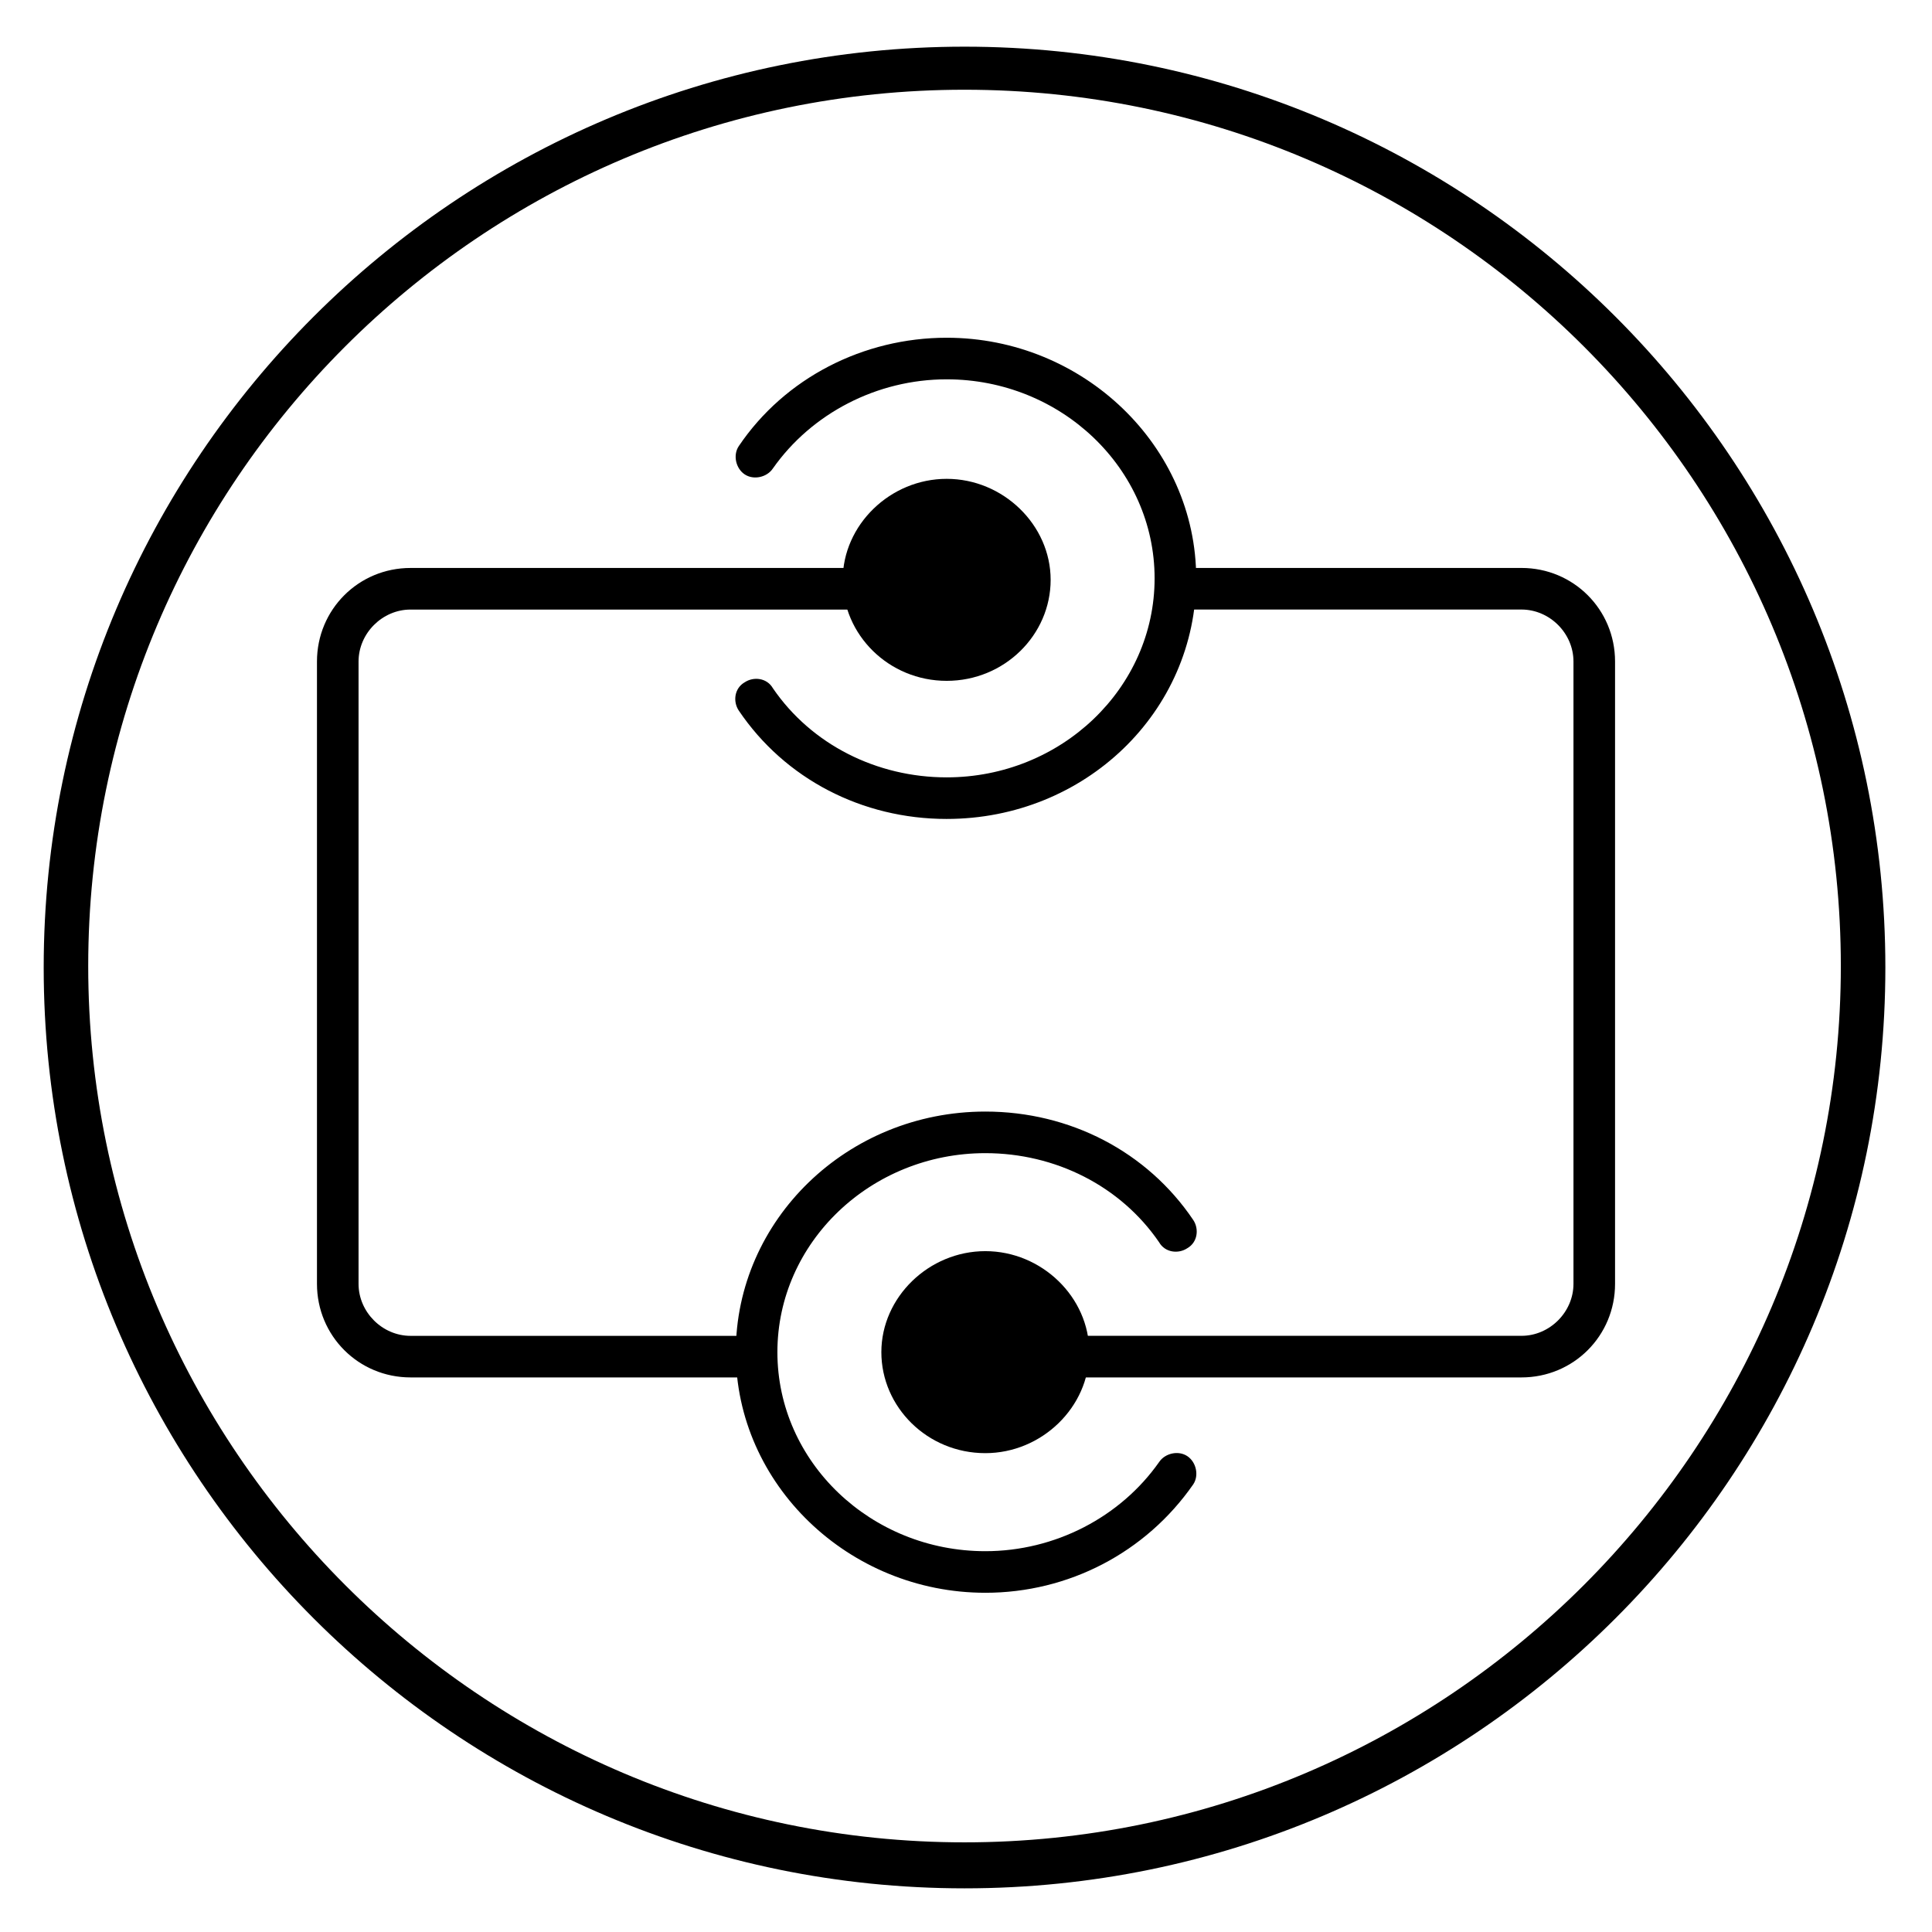 <?xml version="1.0" encoding="UTF-8"?>
<!-- Uploaded to: SVG Repo, www.svgrepo.com, Generator: SVG Repo Mixer Tools -->
<svg fill="#000000" width="800px" height="800px" version="1.1" viewBox="144 144 512 512" xmlns="http://www.w3.org/2000/svg">
 <g>
  <path d="m342.93 509.03h-90.133c-13.777 0-24.797-11.02-24.797-24.797v-164.92c0-13.777 11.02-24.797 24.797-24.797h120.44c3.148 0 5.512 2.363 5.512 5.512-0.004 3.148-2.758 5.512-5.512 5.512h-120.44c-7.477 0-13.777 6.297-13.777 13.777v164.92c0 7.477 6.297 13.777 13.777 13.777h90.133c3.148 0 5.512 2.363 5.512 5.512 0 2.75-2.363 5.508-5.512 5.508z"/>
  <path d="m547.21 509.03h-116.9c-3.148 0-5.512-2.363-5.512-5.512s2.363-5.512 5.512-5.512h116.9c7.477 0 13.777-6.297 13.777-13.777v-164.92c0-7.477-6.297-13.777-13.777-13.777l-90.133 0.004c-3.148 0-5.512-2.363-5.512-5.512 0-3.148 2.363-5.512 5.512-5.512h90.133c13.777 0 24.797 11.02 24.797 24.797v164.92c0.004 13.777-11.02 24.801-24.793 24.801z"/>
  <path d="m394.88 324.43c-15.352 0-27.551-12.203-27.551-26.766s12.594-26.766 27.551-26.766c14.957 0 27.551 12.203 27.551 26.766 0 14.566-12.203 26.766-27.551 26.766z"/>
  <path d="m394.88 361.03c-22.434 0-42.902-10.629-55.105-28.734-1.574-2.363-1.18-5.902 1.574-7.477 2.363-1.574 5.902-1.18 7.477 1.574 10.234 14.957 27.551 23.617 46.051 23.617 30.309 0 55.105-23.617 55.105-52.742s-24.797-52.742-55.105-52.742c-18.5 0-35.816 9.055-46.051 23.617-1.574 2.363-5.117 3.148-7.477 1.574-2.363-1.574-3.148-5.117-1.574-7.477 12.203-18.105 33.062-28.734 55.105-28.734 36.211 0 66.125 28.734 66.125 63.762 0 35.422-29.52 63.762-66.125 63.762z"/>
  <path d="m405.12 529.1c-15.352 0-27.551-12.203-27.551-26.766s12.594-26.766 27.551-26.766c14.957 0 27.551 12.203 27.551 26.766s-12.598 26.766-27.551 26.766z"/>
  <path d="m405.12 566.1c-36.211 0-66.125-28.734-66.125-63.762 0-35.031 29.52-63.762 66.125-63.762 22.434 0 42.902 10.629 55.105 28.734 1.574 2.363 1.18 5.902-1.574 7.477-2.363 1.574-5.902 1.18-7.477-1.574-10.234-14.957-27.551-23.617-46.051-23.617-30.309 0-55.105 23.617-55.105 52.742s24.797 52.742 55.105 52.742c18.5 0 35.816-9.055 46.051-23.617 1.574-2.363 5.117-3.148 7.477-1.574 2.363 1.574 3.148 5.117 1.574 7.477-12.598 18.109-33.066 28.734-55.105 28.734z"/>
  <path d="m399.61 644.43c-134.61 0-244.03-109.42-244.03-244.03 0-134.61 109.42-244.03 244.03-244.03 134.61 0 244.03 109.42 244.03 244.03s-109.42 244.03-244.03 244.03zm0-476.65c-128.31 0-232.23 104.3-232.23 232.23s104.3 232.23 232.23 232.23 232.23-104.3 232.23-232.23c-0.004-127.92-103.91-232.23-232.23-232.23z"/>
 </g>
</svg>